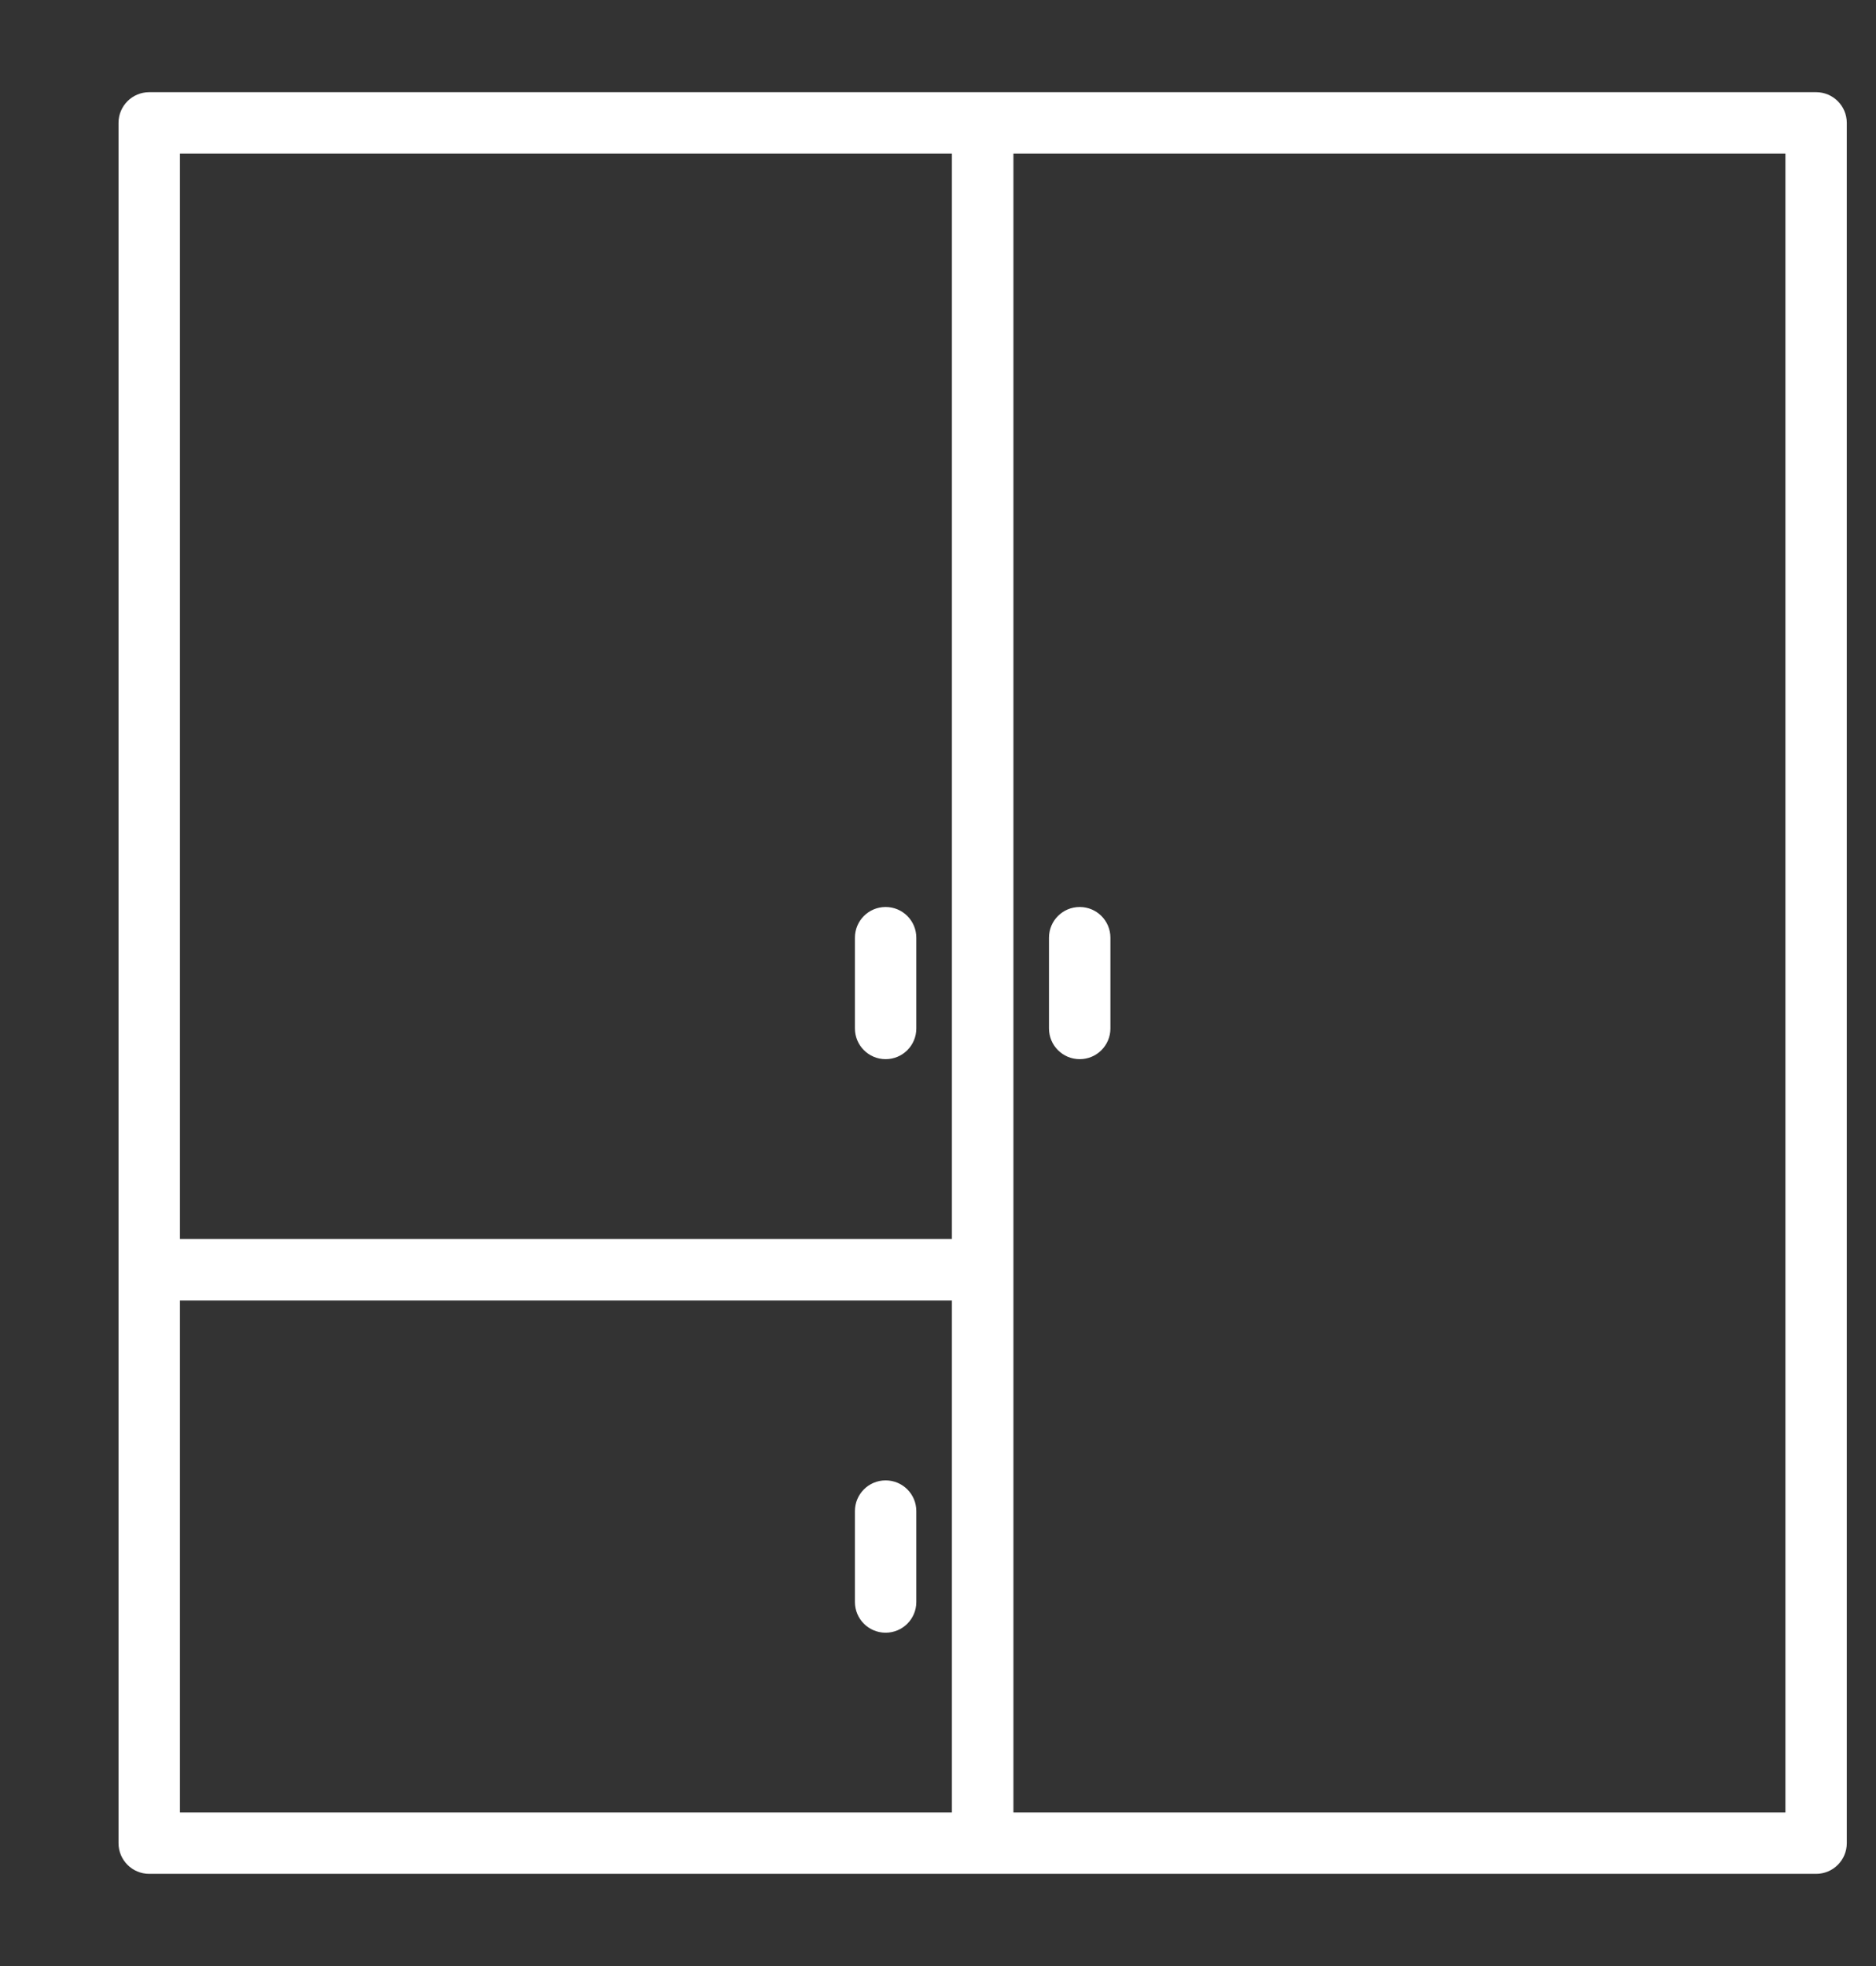 <svg width="63" height="66" viewBox="0 0 63 66" fill="none" xmlns="http://www.w3.org/2000/svg">
<rect x="0" y="0" width="63" height="66" fill="#333333" stroke="none"/>
<path d="M57.725 -126.892C57.155 -126.892 56.694 -127.354 56.694 -127.923V-132.922H9.303V-127.923C9.303 -127.354 8.842 -126.892 8.272 -126.892C7.701 -126.892 7.24 -127.354 7.24 -127.923V-145.842C7.24 -148.874 9.706 -151.342 12.736 -151.342H53.256C56.288 -151.342 58.755 -148.874 58.755 -145.842V-127.923C58.756 -127.354 58.294 -126.892 57.725 -126.892ZM9.303 -134.984H56.693V-145.842C56.693 -147.738 55.151 -149.28 53.256 -149.28H12.737C10.844 -149.28 9.304 -147.738 9.304 -145.842V-134.984H9.303ZM61.874 -151.545H4.126C3.556 -151.545 3.095 -152.007 3.095 -152.577C3.095 -153.146 3.556 -153.608 4.126 -153.608H61.874C62.444 -153.608 62.905 -153.146 62.905 -152.577C62.905 -152.007 62.444 -151.545 61.874 -151.545ZM-372.828 -34.215C-373.397 -34.215 -373.859 -34.677 -373.859 -35.246V-44.798H-385.653V-35.246C-385.653 -34.677 -386.115 -34.215 -386.685 -34.215C-387.254 -34.215 -387.716 -34.677 -387.716 -35.246V-50.35H-389.63C-390.199 -50.35 -390.661 -50.812 -390.661 -51.381C-390.661 -51.95 -390.199 -52.412 -389.63 -52.412H-373.751L-372.281 -65.639V-72.004C-372.281 -72.573 -371.819 -73.035 -371.25 -73.035C-370.681 -73.035 -370.219 -72.573 -370.219 -72.004V-65.597C-370.219 -65.572 -370.219 -65.547 -370.22 -65.522C-370.221 -65.5 -370.223 -65.476 -370.226 -65.453L-371.796 -51.324V-35.246C-371.797 -34.676 -372.259 -34.215 -372.828 -34.215ZM-385.653 -46.86H-373.859V-50.35H-385.653V-46.86ZM-400.126 -34.215C-400.157 -34.215 -400.188 -34.216 -400.218 -34.219H-407.052C-407.621 -34.219 -408.083 -34.681 -408.083 -35.25C-408.083 -35.819 -407.621 -36.281 -407.052 -36.281H-401.157V-59.824H-417.893C-418.463 -59.824 -418.925 -60.286 -418.925 -60.855C-418.925 -61.424 -418.463 -61.886 -417.893 -61.886H-382.353C-381.784 -61.886 -381.322 -61.424 -381.322 -60.855C-381.322 -60.286 -381.784 -59.824 -382.353 -59.824H-399.095V-36.281H-393.197C-392.628 -36.281 -392.166 -35.819 -392.166 -35.25C-392.166 -34.681 -392.628 -34.219 -393.197 -34.219H-400.034C-400.064 -34.216 -400.095 -34.215 -400.126 -34.215ZM-413.567 -34.215C-414.137 -34.215 -414.599 -34.677 -414.599 -35.246V-44.798H-426.391V-35.246C-426.391 -34.677 -426.853 -34.215 -427.422 -34.215C-427.991 -34.215 -428.453 -34.677 -428.453 -35.246V-51.324L-430.023 -65.453C-430.026 -65.477 -430.028 -65.502 -430.029 -65.527C-430.031 -65.549 -430.031 -65.573 -430.031 -65.597V-72.004C-430.031 -72.573 -429.569 -73.035 -429 -73.035C-428.431 -73.035 -427.969 -72.573 -427.969 -72.004V-65.639L-426.499 -52.412H-410.622C-410.053 -52.412 -409.591 -51.95 -409.591 -51.381C-409.591 -50.812 -410.053 -50.35 -410.622 -50.35H-412.536V-35.246C-412.536 -34.676 -412.997 -34.215 -413.567 -34.215ZM-426.391 -46.86H-414.599V-50.35H-426.391V-46.86ZM-288.772 -38.978C-289.341 -38.978 -289.803 -39.44 -289.803 -40.009V-42.847H-313.501C-314.071 -42.847 -314.532 -43.308 -314.532 -43.879V-63.63H-337.198V-40.009C-337.198 -39.44 -337.66 -38.978 -338.229 -38.978C-338.8 -38.978 -339.261 -39.44 -339.261 -40.009V-63.63H-342.375C-342.944 -63.63 -343.406 -64.092 -343.406 -64.661V-67.241C-343.406 -67.81 -342.944 -68.272 -342.375 -68.272H-284.625C-284.056 -68.272 -283.594 -67.81 -283.594 -67.241V-64.661C-283.594 -64.092 -284.056 -63.63 -284.625 -63.63H-287.74V-40.009C-287.74 -39.44 -288.201 -38.978 -288.772 -38.978ZM-312.47 -44.91H-289.803V-53.237H-312.47V-44.91ZM-312.47 -55.3H-289.803V-63.63H-312.47V-55.3ZM-288.772 -65.693H-285.656V-66.209H-341.344V-65.693H-288.772ZM-299.785 -48.042H-302.479C-303.049 -48.042 -303.51 -48.504 -303.51 -49.073C-303.51 -49.643 -303.049 -50.104 -302.479 -50.104H-299.785C-299.216 -50.104 -298.754 -49.643 -298.754 -49.073C-298.754 -48.504 -299.216 -48.042 -299.785 -48.042ZM-299.785 -58.436H-302.479C-303.049 -58.436 -303.51 -58.898 -303.51 -59.467C-303.51 -60.037 -303.049 -60.498 -302.479 -60.498H-299.785C-299.216 -60.498 -298.754 -60.037 -298.754 -59.467C-298.754 -58.898 -299.216 -58.436 -299.785 -58.436ZM-202.147 -38.978C-202.716 -38.978 -203.178 -39.44 -203.178 -40.009V-53.237H-250.573V-40.009C-250.573 -39.44 -251.035 -38.978 -251.604 -38.978C-252.174 -38.978 -252.636 -39.44 -252.636 -40.009V-63.63H-255.75C-256.319 -63.63 -256.781 -64.092 -256.781 -64.661V-67.241C-256.781 -67.81 -256.319 -68.272 -255.75 -68.272H-198C-197.431 -68.272 -196.969 -67.81 -196.969 -67.241V-64.661C-196.969 -64.092 -197.431 -63.63 -198 -63.63H-201.115V-40.009C-201.115 -39.44 -201.576 -38.978 -202.147 -38.978ZM-225.845 -55.3H-203.178V-63.63H-225.845V-55.3ZM-250.572 -55.3H-227.906V-63.63H-250.572V-55.3ZM-202.147 -65.693H-199.031V-66.209H-254.719V-65.693H-202.147ZM-213.16 -58.436H-215.854C-216.423 -58.436 -216.885 -58.898 -216.885 -59.467C-216.885 -60.036 -216.423 -60.498 -215.854 -60.498H-213.16C-212.591 -60.498 -212.129 -60.036 -212.129 -59.467C-212.129 -58.898 -212.591 -58.436 -213.16 -58.436ZM-237.892 -58.595H-240.588C-241.157 -58.595 -241.619 -59.057 -241.619 -59.626C-241.619 -60.195 -241.157 -60.657 -240.588 -60.657H-237.892C-237.323 -60.657 -236.861 -60.195 -236.861 -59.626C-236.861 -59.057 -237.322 -58.595 -237.892 -58.595ZM-128.36 -23.719C-128.93 -23.719 -129.391 -24.181 -129.391 -24.75V-27.865H-151.112V-24.75C-151.112 -24.181 -151.573 -23.719 -152.143 -23.719C-152.714 -23.719 -153.175 -24.181 -153.175 -24.75V-44.221H-156.936C-157.506 -44.221 -157.967 -44.683 -157.967 -45.252C-157.917 -47.235 -156.349 -48.764 -154.393 -48.764H-152.914L-152.906 -71.337C-152.634 -78.192 -147.076 -83.531 -140.252 -83.531C-133.424 -83.531 -127.866 -78.192 -127.598 -71.377L-127.585 -48.764H-126.105C-124.181 -48.764 -122.577 -47.201 -122.531 -45.282C-122.531 -45.274 -122.531 -45.266 -122.531 -45.257V-45.252C-122.531 -44.683 -122.992 -44.221 -123.562 -44.221H-127.326V-24.75C-127.328 -24.181 -127.789 -23.719 -128.36 -23.719ZM-151.112 -29.928H-129.391V-36.044H-151.112V-29.928ZM-151.112 -38.106H-129.391V-44.221H-151.112V-38.106ZM-128.36 -46.283H-125.067C-125.339 -46.541 -125.706 -46.701 -126.107 -46.701H-154.395C-154.795 -46.701 -155.162 -46.541 -155.435 -46.283H-128.36ZM-150.852 -48.764H-129.648L-129.659 -71.336C-129.883 -77 -134.536 -81.469 -140.251 -81.469C-145.963 -81.469 -150.617 -77 -150.844 -71.296L-150.852 -48.764ZM-138.955 -31.951H-141.544C-142.115 -31.951 -142.576 -32.413 -142.576 -32.983C-142.576 -33.552 -142.115 -34.014 -141.544 -34.014H-138.955C-138.385 -34.014 -137.924 -33.552 -137.924 -32.983C-137.924 -32.413 -138.385 -31.951 -138.955 -31.951ZM-138.955 -40.134H-141.544C-142.115 -40.134 -142.576 -40.596 -142.576 -41.165C-142.576 -41.735 -142.115 -42.197 -141.544 -42.197H-138.955C-138.385 -42.197 -137.924 -41.735 -137.924 -41.165C-137.924 -40.596 -138.385 -40.134 -138.955 -40.134ZM-146.097 -58.237C-146.361 -58.237 -146.625 -58.338 -146.826 -58.539C-147.23 -58.942 -147.23 -59.594 -146.826 -59.997L-135.131 -71.692C-134.728 -72.096 -134.076 -72.096 -133.673 -71.692C-133.27 -71.289 -133.27 -70.638 -133.673 -70.234L-145.368 -58.539C-145.569 -58.337 -145.833 -58.237 -146.097 -58.237ZM-141.003 -58.959C-141.267 -58.959 -141.531 -59.06 -141.732 -59.261C-142.135 -59.664 -142.135 -60.317 -141.732 -60.72L-135.853 -66.596C-135.45 -66.998 -134.798 -66.998 -134.395 -66.596C-133.991 -66.194 -133.991 -65.54 -134.395 -65.137L-140.274 -59.261C-140.476 -59.06 -140.74 -58.959 -141.003 -58.959ZM-145.375 -63.333C-145.639 -63.333 -145.903 -63.434 -146.104 -63.635C-146.508 -64.037 -146.508 -64.69 -146.104 -65.094L-140.23 -70.97C-139.827 -71.373 -139.175 -71.373 -138.772 -70.97C-138.369 -70.567 -138.369 -69.915 -138.772 -69.511L-144.646 -63.635C-144.847 -63.434 -145.111 -63.333 -145.375 -63.333ZM-67.808 -23.719C-67.944 -23.719 -68.083 -23.745 -68.216 -23.803C-68.739 -24.03 -68.978 -24.638 -68.753 -25.159L-68.009 -26.878H-69.648C-70.218 -26.878 -70.679 -27.34 -70.679 -27.91V-49.952C-70.679 -50.553 -70.138 -51.025 -69.556 -50.979H-60.91V-63.099H-69.648C-69.95 -63.099 -70.235 -63.231 -70.432 -63.461C-70.627 -63.691 -70.713 -63.994 -70.666 -64.292L-67.76 -82.662C-67.681 -83.163 -67.249 -83.531 -66.742 -83.531H-53.027C-52.52 -83.531 -52.089 -83.163 -52.009 -82.662L-49.097 -64.292C-49.049 -63.994 -49.135 -63.69 -49.331 -63.46C-49.527 -63.23 -49.813 -63.098 -50.116 -63.098H-52.417V-58.194C-52.417 -57.625 -52.878 -57.163 -53.449 -57.163C-54.019 -57.163 -54.48 -57.625 -54.48 -58.194V-63.098H-58.848V-50.978H-37.694C-37.111 -51.024 -36.571 -50.552 -36.571 -49.951V-27.909C-36.571 -27.34 -37.032 -26.878 -37.602 -26.878H-39.199L-38.453 -25.159C-38.225 -24.637 -38.467 -24.029 -38.989 -23.803C-39.512 -23.578 -40.12 -23.817 -40.345 -24.34L-41.447 -26.878H-65.761L-66.859 -24.341C-67.028 -23.952 -67.409 -23.719 -67.808 -23.719ZM-40.748 -28.941H-38.634V-37.897H-68.616V-28.941H-66.462C-66.445 -28.942 -66.431 -28.942 -66.415 -28.941H-40.794C-40.779 -28.942 -40.762 -28.942 -40.748 -28.941ZM-68.616 -39.96H-38.634V-48.917H-68.616V-39.96ZM-53.448 -65.163H-51.321L-53.907 -81.469H-65.86L-68.44 -65.162H-53.448V-65.163ZM-51.881 -32.383H-55.374C-55.944 -32.383 -56.405 -32.845 -56.405 -33.415C-56.405 -33.985 -55.944 -34.446 -55.374 -34.446H-51.881C-51.311 -34.446 -50.85 -33.985 -50.85 -33.415C-50.85 -32.846 -51.311 -32.383 -51.881 -32.383ZM-51.881 -43.411H-55.374C-55.944 -43.411 -56.405 -43.873 -56.405 -44.443C-56.405 -45.013 -55.944 -45.474 -55.374 -45.474H-51.881C-51.311 -45.474 -50.85 -45.013 -50.85 -44.443C-50.85 -43.873 -51.311 -43.411 -51.881 -43.411ZM60.256 -41.24C59.857 -41.24 59.477 -41.473 59.309 -41.861L58.344 -44.086H33.002C33 -44.086 33 -44.086 32.998 -44.086H7.695L6.734 -41.861C6.508 -41.341 5.903 -41.098 5.379 -41.324C4.856 -41.55 4.616 -42.157 4.842 -42.68L5.449 -44.085H4.126C3.556 -44.085 3.095 -44.547 3.095 -45.116V-64.976C3.095 -65.568 3.626 -66.04 4.191 -66.005H32.934C32.956 -66.007 32.98 -66.013 33 -66.007C33.026 -66.013 33.044 -66.007 33.066 -66.005H61.809C62.37 -66.04 62.905 -65.568 62.905 -64.976V-45.116C62.905 -44.547 62.444 -44.085 61.874 -44.085H60.592L61.2 -42.681C61.427 -42.158 61.187 -41.551 60.664 -41.325C60.531 -41.267 60.392 -41.24 60.256 -41.24ZM59.043 -46.147H60.843V-54.016H34.033V-46.147H58.998C59.012 -46.148 59.029 -46.148 59.043 -46.147ZM7.04 -46.147H31.967V-54.016H5.157V-46.147H6.995C7.008 -46.148 7.025 -46.148 7.04 -46.147ZM34.033 -56.078H60.843V-63.943H34.033V-56.078ZM5.157 -56.078H31.967V-63.943H5.157V-56.078ZM49.011 -49.049H45.864C45.294 -49.049 44.833 -49.511 44.833 -50.081C44.833 -50.65 45.294 -51.112 45.864 -51.112H49.011C49.581 -51.112 50.042 -50.65 50.042 -50.081C50.042 -49.511 49.581 -49.049 49.011 -49.049ZM20.131 -49.049H16.985C16.414 -49.049 15.953 -49.511 15.953 -50.081C15.953 -50.65 16.414 -51.112 16.985 -51.112H20.132C20.702 -51.112 21.163 -50.65 21.163 -50.081C21.163 -49.511 20.701 -49.049 20.131 -49.049ZM49.011 -58.98H45.864C45.294 -58.98 44.833 -59.442 44.833 -60.011C44.833 -60.581 45.294 -61.043 45.864 -61.043H49.011C49.581 -61.043 50.042 -60.581 50.042 -60.011C50.042 -59.442 49.581 -58.98 49.011 -58.98ZM20.131 -58.98H16.985C16.414 -58.98 15.953 -59.442 15.953 -60.011C15.953 -60.581 16.414 -61.043 16.985 -61.043H20.132C20.702 -61.043 21.163 -60.581 21.163 -60.011C21.163 -59.442 20.701 -58.98 20.131 -58.98ZM-427.339 45.382C-427.476 45.382 -427.615 45.355 -427.748 45.298C-428.271 45.071 -428.511 44.463 -428.284 43.942L-427.677 42.538H-429C-429.569 42.538 -430.031 42.077 -430.031 41.507V21.648C-430.031 21.078 -429.569 20.617 -429 20.617H-400.126C-400.123 20.617 -400.123 20.617 -400.122 20.617H-371.25C-370.681 20.617 -370.219 21.078 -370.219 21.648V41.506C-370.219 42.076 -370.681 42.537 -371.25 42.537H-372.532L-371.923 43.94C-371.697 44.462 -371.937 45.07 -372.46 45.296C-372.98 45.525 -373.589 45.283 -373.816 44.76L-374.781 42.536H-400.122C-400.123 42.535 -400.123 42.535 -400.126 42.536H-425.429L-426.392 44.759C-426.56 45.149 -426.94 45.382 -427.339 45.382ZM-374.081 40.474H-372.281V22.679H-399.091V40.474H-374.127C-374.112 40.474 -374.096 40.474 -374.081 40.474ZM-426.083 40.474H-401.157V32.608H-427.969V40.474H-426.129C-426.114 40.474 -426.098 40.474 -426.083 40.474ZM-427.969 30.546H-401.157V22.679H-427.969V30.546ZM-412.99 37.574H-416.137C-416.706 37.574 -417.168 37.113 -417.168 36.542C-417.168 35.972 -416.706 35.511 -416.137 35.511H-412.99C-412.421 35.511 -411.959 35.972 -411.959 36.542C-411.959 37.113 -412.421 37.574 -412.99 37.574ZM-396.912 34.179C-397.481 34.179 -397.943 33.718 -397.943 33.148V29.999C-397.943 29.429 -397.481 28.968 -396.912 28.968C-396.342 28.968 -395.88 29.429 -395.88 29.999V33.148C-395.88 33.717 -396.342 34.179 -396.912 34.179ZM-412.99 27.64H-416.137C-416.706 27.64 -417.168 27.179 -417.168 26.608C-417.168 26.038 -416.706 25.577 -416.137 25.577H-412.99C-412.421 25.577 -411.959 26.038 -411.959 26.608C-411.959 27.179 -412.421 27.64 -412.99 27.64ZM-287.478 49.621C-288.048 49.621 -288.51 49.16 -288.51 48.589V48.228H-313.496C-313.497 48.228 -313.497 48.228 -313.5 48.228H-338.449V48.589C-338.449 49.16 -338.911 49.621 -339.48 49.621C-340.05 49.621 -340.512 49.16 -340.512 48.589V48.228H-342.282C-342.873 48.294 -343.405 47.803 -343.405 47.201V17.411C-343.405 16.84 -342.943 16.379 -342.374 16.379H-284.624C-284.055 16.379 -283.593 16.84 -283.593 17.411C-283.593 17.442 -283.594 17.473 -283.597 17.502V27.249C-283.595 27.279 -283.593 27.31 -283.593 27.34V47.198C-283.593 47.769 -284.055 48.23 -284.624 48.23H-286.446V48.59C-286.447 49.16 -286.909 49.621 -287.478 49.621ZM-312.466 46.167H-285.656V38.3H-312.466V46.167ZM-341.344 46.167H-314.532V38.3H-341.344V46.167ZM-312.466 36.237H-285.656V27.432C-285.658 27.402 -285.66 27.371 -285.66 27.34V18.442H-312.466V36.237ZM-341.344 36.237H-314.528V18.442H-341.344V36.237ZM-297.487 43.268H-300.634C-301.203 43.268 -301.665 42.807 -301.665 42.237C-301.665 41.667 -301.203 41.206 -300.634 41.206H-297.487C-296.917 41.206 -296.456 41.667 -296.456 42.237C-296.456 42.807 -296.917 43.268 -297.487 43.268ZM-326.365 43.268H-329.512C-330.081 43.268 -330.543 42.807 -330.543 42.237C-330.543 41.667 -330.081 41.206 -329.512 41.206H-326.365C-325.796 41.206 -325.334 41.667 -325.334 42.237C-325.334 42.807 -325.796 43.268 -326.365 43.268ZM-287.68 29.94C-288.249 29.94 -288.711 29.479 -288.711 28.909V25.765C-288.711 25.195 -288.249 24.733 -287.68 24.733C-287.11 24.733 -286.648 25.195 -286.648 25.765V28.909C-286.648 29.479 -287.11 29.94 -287.68 29.94ZM-339.339 29.94C-339.908 29.94 -340.37 29.479 -340.37 28.909V25.765C-340.37 25.195 -339.908 24.733 -339.339 24.733C-338.77 24.733 -338.308 25.195 -338.308 25.765V28.909C-338.308 29.479 -338.769 29.94 -339.339 29.94ZM-200.854 54.938C-201.423 54.938 -201.885 54.477 -201.885 53.907V53.541H-226.871C-226.872 53.541 -226.872 53.541 -226.875 53.541H-251.824V53.907C-251.824 54.477 -252.286 54.938 -252.855 54.938C-253.425 54.938 -253.887 54.477 -253.887 53.907V53.541H-255.657C-256.245 53.608 -256.78 53.114 -256.78 52.513V42.58C-256.78 42.01 -256.318 41.549 -255.749 41.549H-251.534V38.904H-255.75C-256.319 38.904 -256.781 38.443 -256.781 37.873C-256.781 37.302 -256.319 36.841 -255.75 36.841H-231.062L-230.367 34.585H-245.389C-245.958 34.585 -246.42 34.124 -246.42 33.554V12.094C-246.42 11.523 -245.958 11.062 -245.389 11.062H-208.361C-207.792 11.062 -207.33 11.523 -207.33 12.094V33.555C-207.33 34.125 -207.792 34.586 -208.361 34.586H-223.385L-222.69 36.843H-198C-197.431 36.843 -196.969 37.303 -196.969 37.874C-196.969 38.444 -197.431 38.905 -198 38.905H-202.214V41.55H-198C-197.431 41.55 -196.969 42.011 -196.969 42.581V52.51C-196.969 53.081 -197.431 53.541 -198 53.541H-199.822V53.908C-199.822 54.477 -200.284 54.938 -200.854 54.938ZM-225.845 51.478H-199.031V43.612H-225.845V51.478ZM-254.719 51.478H-227.907V43.612H-254.719V51.478ZM-249.473 41.549H-204.276V38.904H-223.428C-223.442 38.905 -223.457 38.905 -223.475 38.904H-230.275C-230.292 38.905 -230.307 38.905 -230.322 38.904H-249.472V41.549H-249.473ZM-228.903 36.841H-224.849L-225.544 34.585H-228.208L-228.903 36.841ZM-224.758 32.523H-209.392V13.125H-244.358V32.524H-228.994C-228.977 32.525 -228.961 32.525 -228.947 32.524H-224.805C-224.79 32.524 -224.773 32.524 -224.758 32.523ZM-210.862 48.58H-214.009C-214.578 48.58 -215.04 48.119 -215.04 47.549C-215.04 46.979 -214.578 46.518 -214.009 46.518H-210.862C-210.293 46.518 -209.831 46.979 -209.831 47.549C-209.831 48.119 -210.293 48.58 -210.862 48.58ZM-239.74 48.58H-242.887C-243.456 48.58 -243.918 48.119 -243.918 47.549C-243.918 46.979 -243.456 46.518 -242.887 46.518H-239.74C-239.171 46.518 -238.709 46.979 -238.709 47.549C-238.709 48.119 -239.171 48.58 -239.74 48.58ZM-130.624 46.748C-131.195 46.748 -131.656 46.287 -131.656 45.716V43.609H-148.85V45.716C-148.85 46.287 -149.311 46.748 -149.881 46.748C-150.451 46.748 -150.912 46.287 -150.912 45.716V43.609H-168.093V45.692C-168.093 46.262 -168.554 46.723 -169.124 46.723C-169.694 46.723 -170.155 46.262 -170.155 45.692V20.284C-170.155 19.713 -169.694 19.252 -169.124 19.252H-111.376C-110.806 19.252 -110.345 19.713 -110.345 20.284V45.688C-110.345 46.258 -110.806 46.719 -111.376 46.719C-111.946 46.719 -112.407 46.258 -112.407 45.688V43.609H-129.593V45.716C-129.593 46.287 -130.054 46.748 -130.624 46.748ZM-129.593 41.547H-112.407V27.572H-129.593V41.547ZM-148.85 41.547H-131.656V24.479H-148.85V41.547ZM-168.093 41.547H-150.912V27.572H-168.093V41.547ZM-129.593 25.509H-112.407V21.315H-129.593V25.509ZM-168.093 25.509H-150.912V21.315H-168.093V25.509ZM-148.85 22.416H-131.656V21.315H-148.85V22.416ZM-128.316 36.606C-128.887 36.606 -129.348 36.145 -129.348 35.575V33.544C-129.348 32.973 -128.887 32.512 -128.316 32.512C-127.746 32.512 -127.285 32.973 -127.285 33.544V35.575C-127.285 36.145 -127.746 36.606 -128.316 36.606ZM-152.188 36.606C-152.758 36.606 -153.219 36.145 -153.219 35.575V33.544C-153.219 32.973 -152.758 32.512 -152.188 32.512C-151.617 32.512 -151.157 32.973 -151.157 33.544V35.575C-151.157 36.145 -151.617 36.606 -152.188 36.606ZM-119.949 24.214H-122.046C-122.617 24.214 -123.078 23.753 -123.078 23.183C-123.078 22.612 -122.617 22.151 -122.046 22.151H-119.949C-119.379 22.151 -118.918 22.612 -118.918 23.183C-118.918 23.753 -119.38 24.214 -119.949 24.214ZM-158.453 24.214H-160.546C-161.116 24.214 -161.577 23.753 -161.577 23.183C-161.577 22.612 -161.116 22.151 -160.546 22.151H-158.453C-157.882 22.151 -157.421 22.612 -157.421 23.183C-157.421 23.753 -157.883 24.214 -158.453 24.214ZM-39.634 62.905H-67.621C-68.191 62.905 -68.652 62.444 -68.652 61.874V23.375C-68.652 23.373 -68.652 23.373 -68.652 23.371V4.126C-68.652 3.556 -68.191 3.095 -67.621 3.095H-39.63C-39.06 3.095 -38.599 3.556 -38.599 4.126C-38.599 4.157 -38.6 4.188 -38.603 4.218V23.288C-38.6 23.318 -38.599 23.349 -38.599 23.38C-38.599 23.41 -38.6 23.441 -38.603 23.471V42.537C-38.6 42.567 -38.599 42.598 -38.599 42.629C-38.599 42.66 -38.6 42.691 -38.603 42.721V61.874C-38.603 62.444 -39.064 62.905 -39.634 62.905ZM-66.589 60.843H-40.664V43.66H-66.589V60.843ZM-66.589 41.593H-40.664V24.411H-66.589V41.593ZM-66.589 22.34H-40.664V5.157H-66.589V22.34ZM-64.679 54.81C-65.249 54.81 -65.71 54.349 -65.71 53.779V50.728C-65.71 50.158 -65.249 49.697 -64.679 49.697C-64.109 49.697 -63.648 50.158 -63.648 50.728V53.779C-63.648 54.349 -64.109 54.81 -64.679 54.81ZM-64.679 35.556C-65.249 35.556 -65.71 35.096 -65.71 34.525V31.479C-65.71 30.909 -65.249 30.448 -64.679 30.448C-64.109 30.448 -63.648 30.909 -63.648 31.479V34.525C-63.648 35.096 -64.109 35.556 -64.679 35.556ZM-64.679 16.304C-65.249 16.304 -65.71 15.843 -65.71 15.273V12.226C-65.71 11.656 -65.249 11.195 -64.679 11.195C-64.109 11.195 -63.648 11.656 -63.648 12.226V15.273C-63.648 15.842 -64.109 16.304 -64.679 16.304ZM60.989 62.905H33.002C33 62.905 33 62.905 32.998 62.905H5.011C4.441 62.905 3.98 62.444 3.98 61.874V4.126C3.98 3.556 4.441 3.095 5.011 3.095H60.988C61.558 3.095 62.019 3.556 62.019 4.126V23.371C62.019 23.373 62.019 23.373 62.019 23.375V61.874C62.02 62.444 61.558 62.905 60.989 62.905ZM34.033 60.843H59.958V23.375C59.958 23.373 59.958 23.373 59.958 23.371V5.157H34.033V23.371C34.033 23.373 34.033 23.373 34.033 23.375V60.843ZM6.042 60.843H31.967V43.656H6.042V60.843ZM6.042 41.593H31.967V23.375C31.967 23.373 31.967 23.373 31.967 23.371V5.157H6.042V41.593ZM29.741 54.81C29.171 54.81 28.71 54.349 28.71 53.779V50.728C28.71 50.158 29.171 49.697 29.741 49.697C30.311 49.697 30.772 50.158 30.772 50.728V53.779C30.772 54.349 30.311 54.81 29.741 54.81ZM36.259 35.556C35.688 35.556 35.227 35.096 35.227 34.525V31.479C35.227 30.909 35.688 30.448 36.259 30.448C36.829 30.448 37.29 30.909 37.29 31.479V34.525C37.29 35.096 36.829 35.556 36.259 35.556ZM29.741 35.556C29.171 35.556 28.71 35.096 28.71 34.525V31.479C28.71 30.909 29.171 30.448 29.741 30.448C30.311 30.448 30.772 30.909 30.772 31.479V34.525C30.772 35.096 30.311 35.556 29.741 35.556ZM-372.135 149.53H-400.122C-400.124 149.53 -400.124 149.53 -400.126 149.53H-428.115C-428.684 149.53 -429.146 149.069 -429.146 148.499V90.751C-429.146 90.181 -428.684 89.72 -428.115 89.72H-372.136C-371.567 89.72 -371.105 90.181 -371.105 90.751V109.996C-371.105 109.998 -371.105 109.998 -371.105 110V148.499C-371.104 149.069 -371.567 149.53 -372.135 149.53ZM-399.091 147.468H-373.166V110C-373.166 109.998 -373.166 109.998 -373.166 109.996V91.782H-399.091V109.996C-399.091 109.998 -399.091 109.998 -399.091 110V147.468ZM-427.084 147.468H-401.157V110C-401.157 109.998 -401.157 109.998 -401.157 109.996V91.782H-427.084V147.468ZM-386.131 139.832C-390.964 139.832 -394.897 135.9 -394.897 131.068V108.184C-394.897 103.351 -390.964 99.419 -386.131 99.419C-381.296 99.419 -377.361 103.351 -377.361 108.184L-377.365 131.068C-377.365 135.9 -381.297 139.832 -386.131 139.832ZM-386.131 101.48C-389.827 101.48 -392.834 104.487 -392.834 108.183V131.067C-392.834 134.763 -389.827 137.769 -386.131 137.769C-382.435 137.769 -379.428 134.763 -379.428 131.067L-379.424 108.183C-379.424 104.487 -382.433 101.48 -386.131 101.48ZM-396.865 122.181C-397.435 122.181 -397.896 121.721 -397.896 121.15V118.104C-397.896 117.534 -397.435 117.073 -396.865 117.073C-396.296 117.073 -395.834 117.534 -395.834 118.104V121.15C-395.834 121.721 -396.296 122.181 -396.865 122.181ZM-403.383 122.181C-403.952 122.181 -404.414 121.721 -404.414 121.15V118.104C-404.414 117.534 -403.952 117.073 -403.383 117.073C-402.812 117.073 -402.351 117.534 -402.351 118.104V121.15C-402.351 121.721 -402.812 122.181 -403.383 122.181ZM-196.973 104.507C-196.973 103.937 -197.435 103.476 -198.004 103.476C-198.574 103.476 -199.035 103.937 -199.035 104.507V115.792H-199.106C-199.204 113.526 -201.063 111.711 -203.353 111.711H-208.078C-210.367 111.711 -212.225 113.526 -212.322 115.792H-250.311C-252.011 115.792 -253.56 116.451 -254.716 117.526V112.672C-254.716 112.102 -255.177 111.641 -255.747 111.641C-256.316 111.641 -256.778 112.102 -256.778 112.672L-256.781 133.241C-256.781 133.792 -256.349 134.242 -255.806 134.272V134.743C-255.806 135.313 -255.345 135.774 -254.774 135.774C-254.205 135.774 -253.743 135.313 -253.743 134.743V134.272H-200.01V134.743C-200.01 135.313 -199.548 135.774 -198.979 135.774C-198.408 135.774 -197.947 135.313 -197.947 134.743V134.272C-197.403 134.244 -196.97 133.792 -196.97 133.241L-196.973 104.507ZM-208.078 113.774H-203.353C-202.203 113.774 -201.257 114.658 -201.159 115.779H-210.269C-210.172 114.659 -209.227 113.774 -208.078 113.774ZM-250.312 117.854H-199.035V121.228H-254.597C-254.132 119.295 -252.387 117.854 -250.312 117.854ZM-254.719 132.209V123.291H-199.033L-199.031 132.209H-254.719ZM-110.349 125.944C-110.349 125.373 -110.811 124.912 -111.38 124.912H-134.064V115.383C-134.064 114.813 -134.525 114.352 -135.095 114.352H-145.408C-145.979 114.352 -146.44 114.813 -146.44 115.383V124.912H-151.164C-150.583 123.085 -152.34 115.361 -151.794 113.896C-151.675 113.58 -151.72 113.226 -151.912 112.948C-152.105 112.669 -152.421 112.504 -152.759 112.504H-154.149V108.983H-148.648C-148.347 108.983 -148.063 108.852 -147.867 108.625C-147.671 108.398 -147.583 108.097 -147.628 107.8L-149.575 94.637C-149.649 94.132 -150.083 93.756 -150.595 93.756H-159.767C-160.279 93.756 -160.713 94.13 -160.787 94.637L-162.73 107.8C-162.774 108.097 -162.687 108.398 -162.491 108.625C-162.296 108.852 -162.01 108.983 -161.71 108.983H-156.213V112.504H-157.603C-157.941 112.504 -158.258 112.669 -158.45 112.948C-158.643 113.226 -158.687 113.58 -158.568 113.896C-158.022 115.362 -159.776 123.085 -159.196 124.912H-169.124C-169.694 124.912 -170.155 125.373 -170.155 125.944V142.958C-170.155 143.508 -169.724 143.958 -169.182 143.987V144.461C-169.182 145.031 -168.721 145.492 -168.15 145.492C-167.58 145.492 -167.119 145.031 -167.119 144.461V143.989H-113.386V144.461C-113.386 145.031 -112.925 145.492 -112.355 145.492C-111.784 145.492 -111.323 145.031 -111.323 144.461V143.988C-111.07 143.975 -110.828 143.869 -110.648 143.687C-110.454 143.493 -110.346 143.231 -110.346 142.958L-110.349 125.944ZM-144.377 116.415H-136.126V124.912H-144.377V116.415ZM-160.515 106.921L-158.876 95.821H-151.484L-149.843 106.921H-160.515ZM-156.299 114.568H-154.061C-154.263 116.204 -152.585 123.571 -153.412 124.912H-156.947C-157.773 123.572 -156.097 116.205 -156.299 114.568ZM-141.287 141.927H-168.093V126.975H-141.287V141.927ZM-139.225 141.927V126.975H-112.411L-112.407 141.927H-139.225Z" fill="white"/>
</svg>
